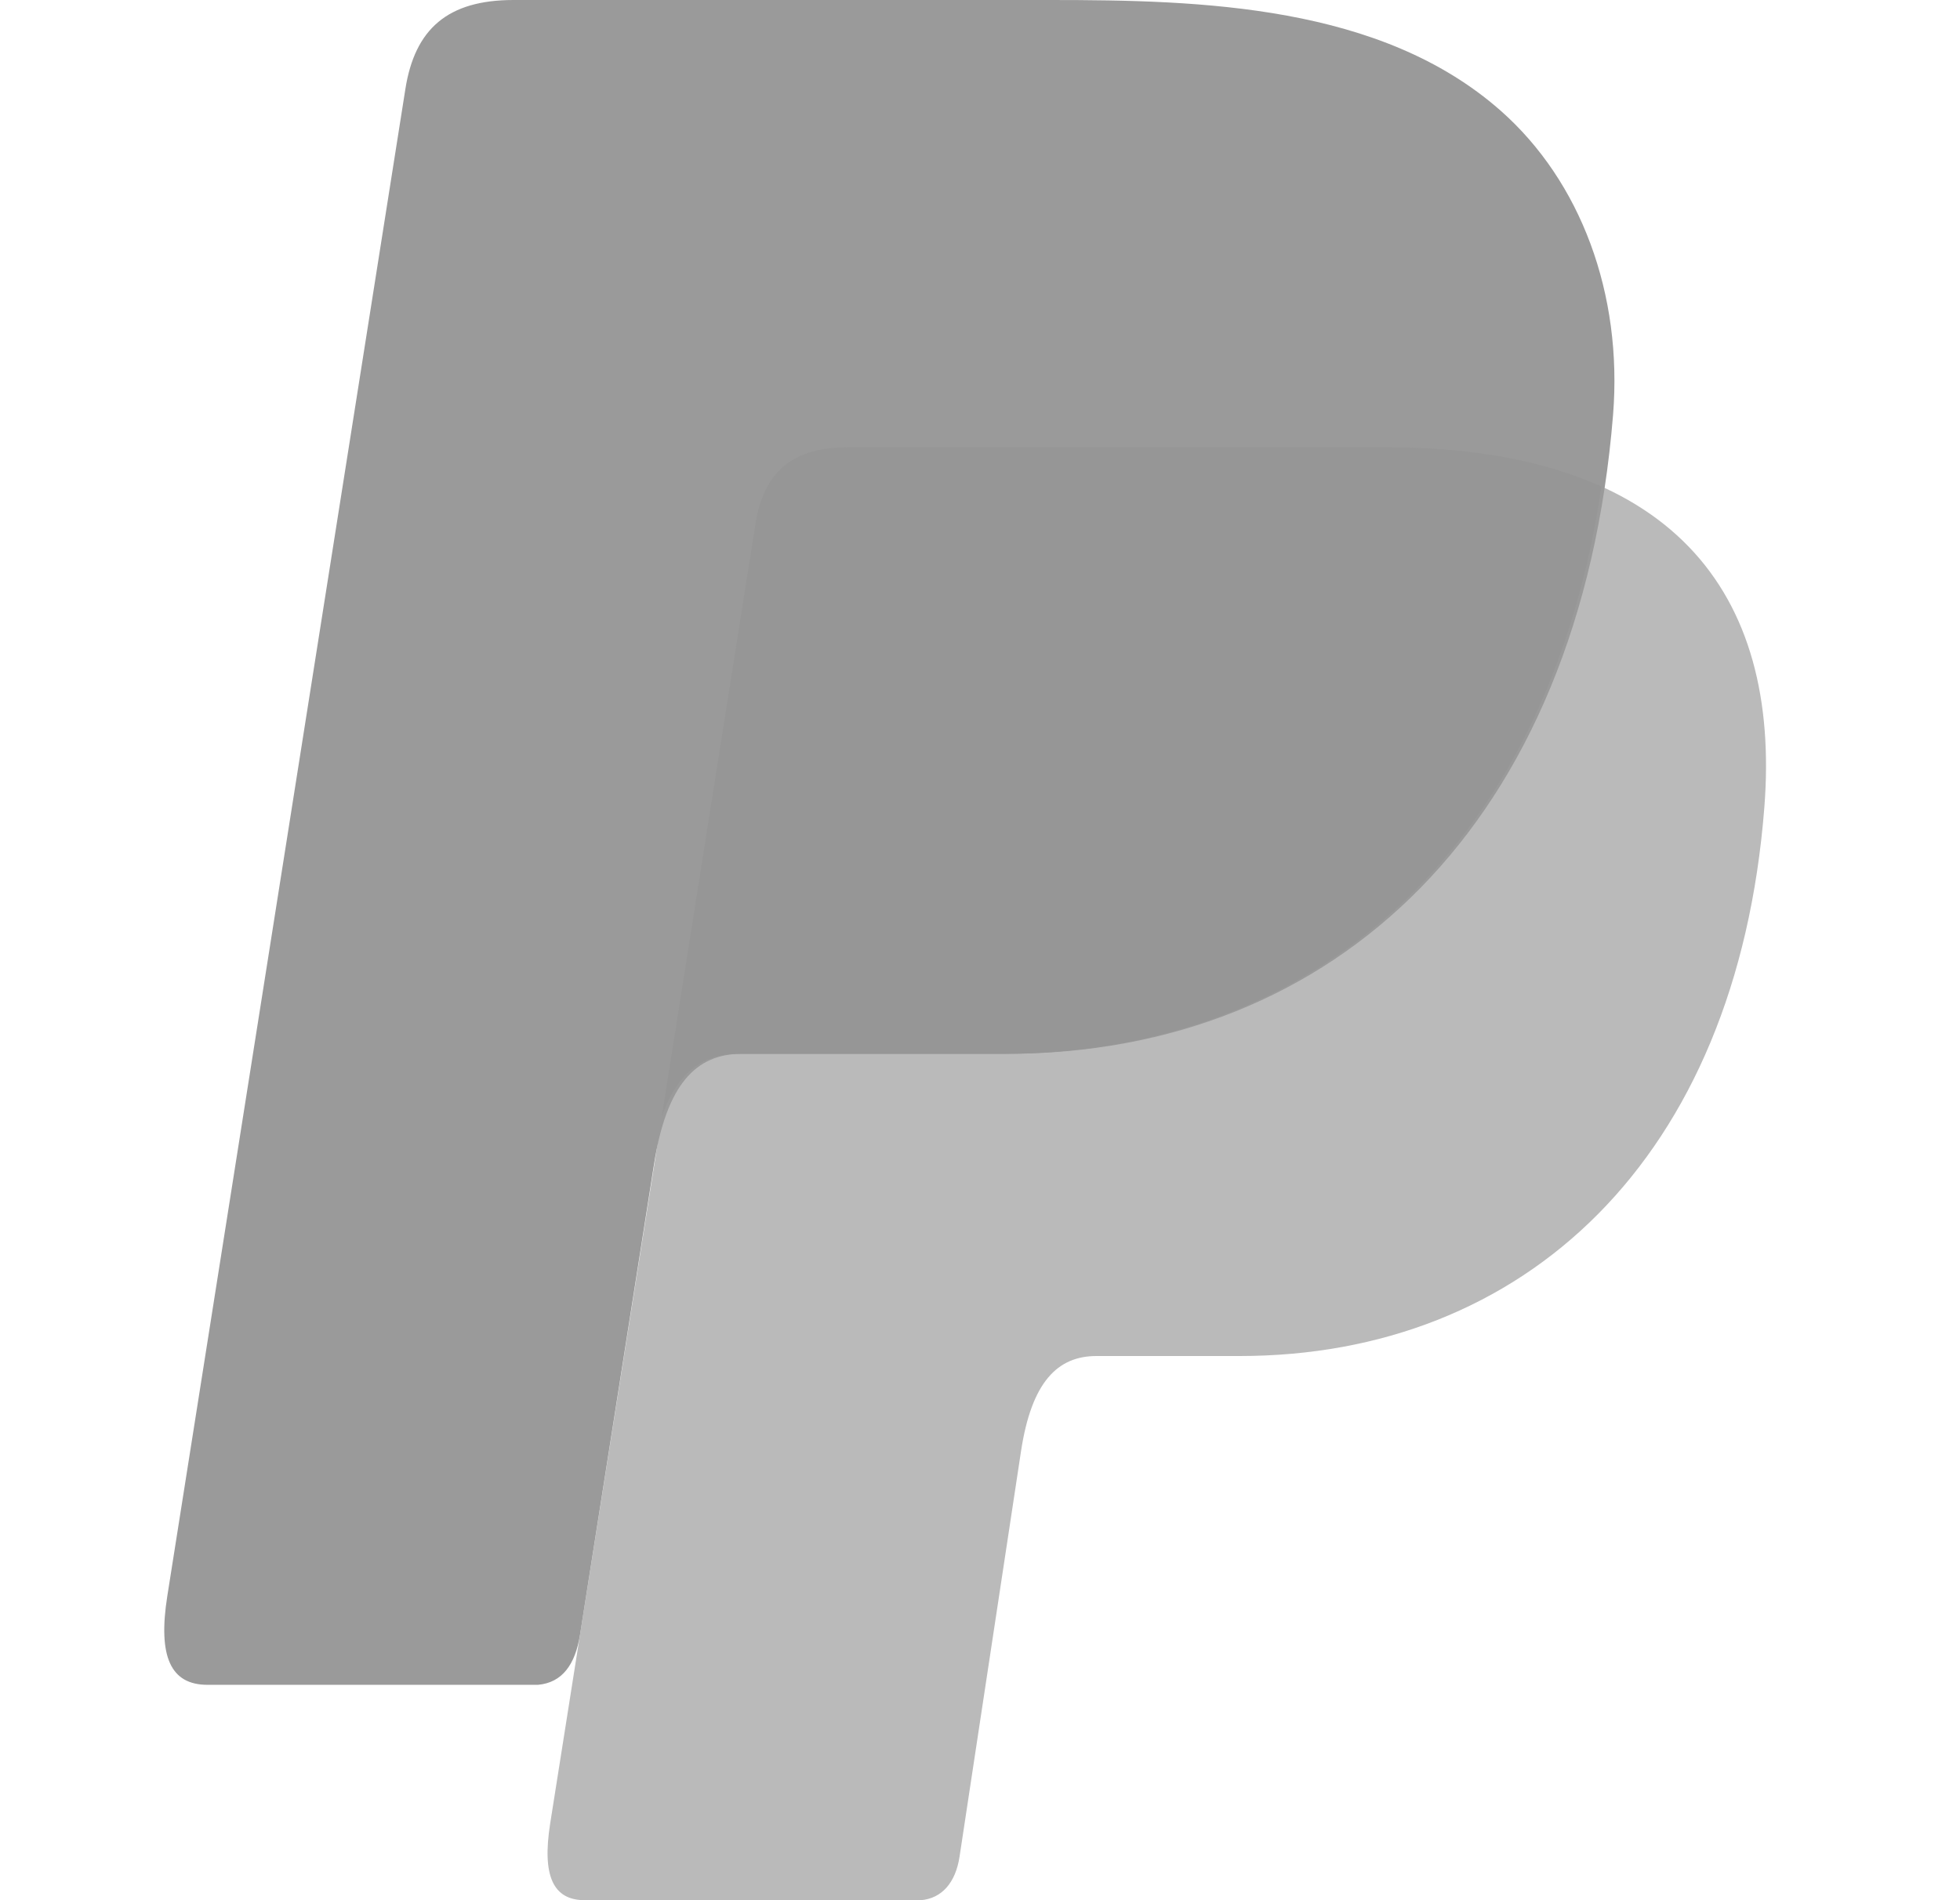 <svg width="33" height="32" viewBox="0 0 33 32" fill="none" xmlns="http://www.w3.org/2000/svg">
<g id="Logo-Paypal">
<g id="paypal&#229;&#134;&#133;&#229;&#174;&#185;">
<g id="social-paypal 1" clip-path="url(#clip0_675_46353)">
<path id="Vector" d="M14.29 7.531H23.317C28.164 7.531 29.988 9.985 29.706 13.594C29.242 19.545 25.644 22.836 20.871 22.836H18.462C17.808 22.836 17.368 23.268 17.19 24.443L16.156 31.265C16.089 31.708 15.856 31.969 15.506 32H9.846C9.313 32 9.124 31.593 9.263 30.71L12.72 8.826C12.858 7.949 13.338 7.531 14.291 7.531H14.29Z" fill="#BABABA"/>
<path id="Vector_2" d="M8.647 0H17.683C20.228 0 23.246 0.083 25.265 1.863C26.614 3.053 27.321 4.948 27.159 6.983C26.603 13.881 22.476 17.747 16.943 17.747H12.486C11.727 17.747 11.225 18.249 11.011 19.61L9.767 27.521C9.687 28.034 9.464 28.337 9.058 28.373H3.492C2.875 28.373 2.655 27.901 2.817 26.877L6.825 1.501C6.985 0.484 7.541 0 8.647 0Z" fill="#9A9A9A"/>
<path id="Vector_3" d="M11.141 18.813L12.719 8.826C12.857 7.949 13.337 7.531 14.29 7.531H23.316C24.81 7.531 26.017 7.765 26.963 8.195C26.057 14.335 22.085 17.747 16.884 17.747H12.429C11.843 17.747 11.405 18.047 11.141 18.813H11.141Z" fill="#969696"/>
</g>
</g>
</g>
<defs>
<clipPath id="clip0_675_46353">
<rect width="32" height="32" fill="white" transform="translate(0.25)"/>
</clipPath>
</defs>
</svg>

